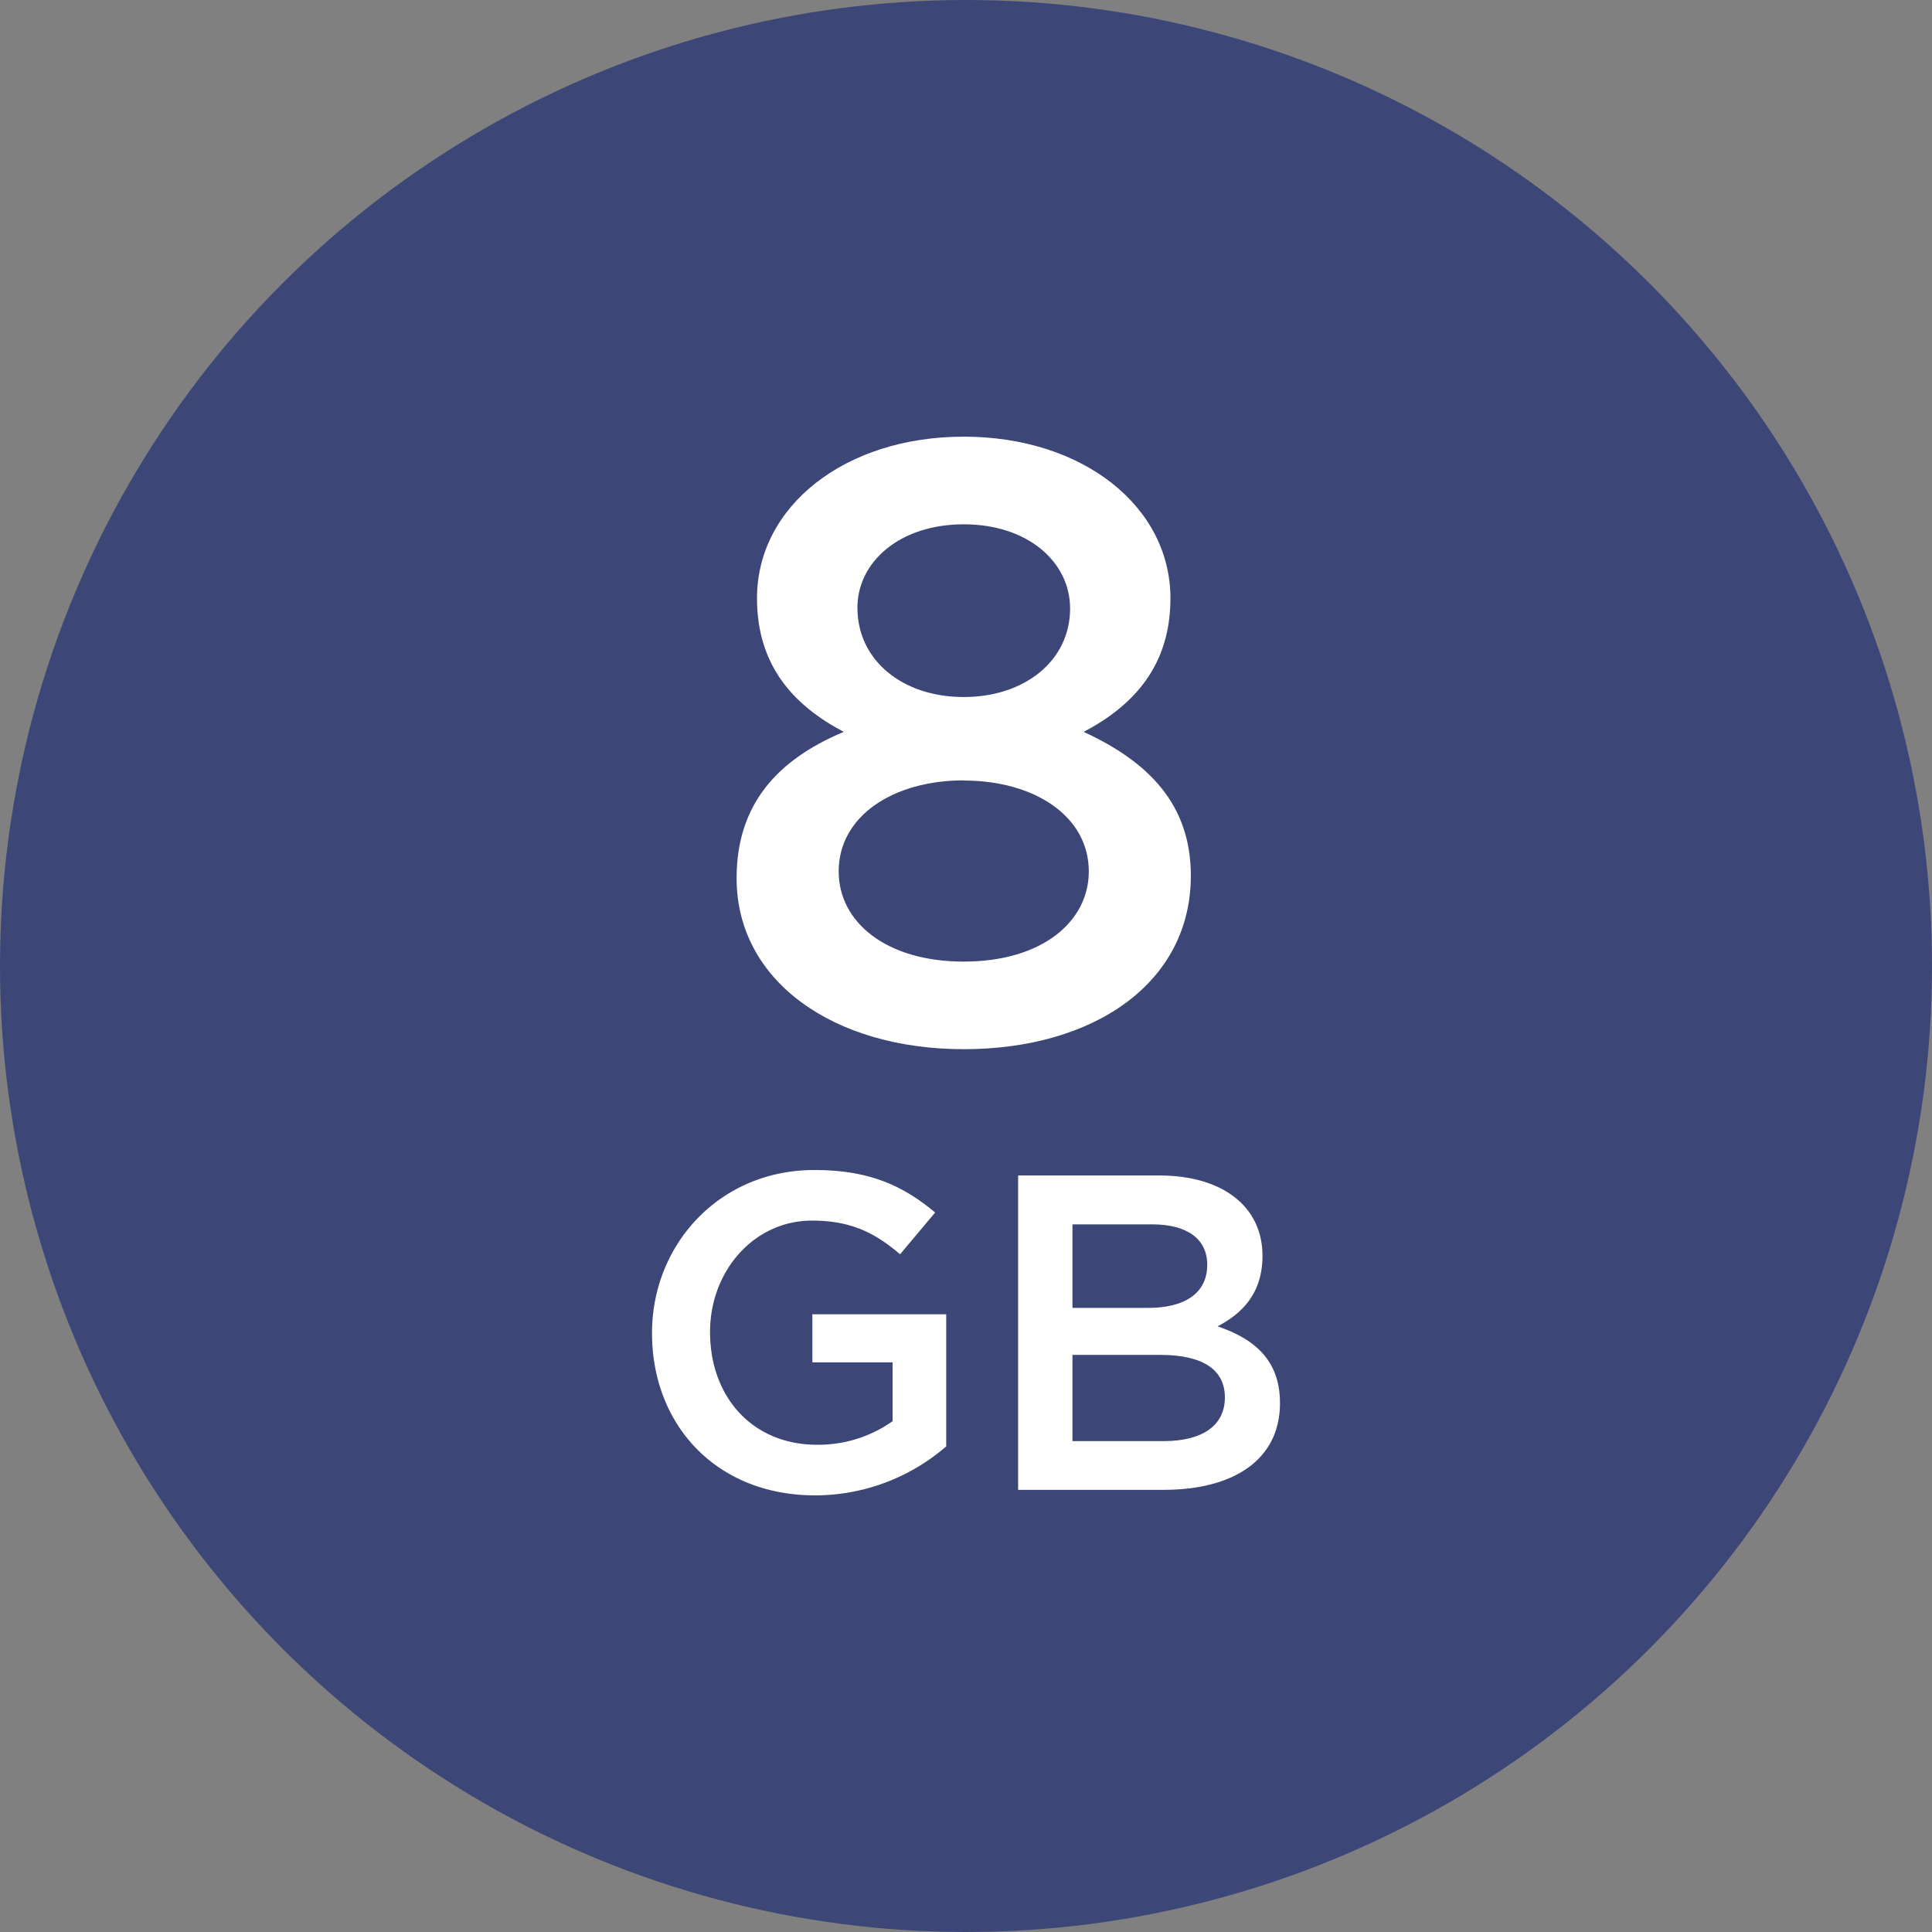 <svg xmlns="http://www.w3.org/2000/svg" viewBox="0 0 500 500"><rect x="0" y="0" width="500" height="500" fill="#808080" stroke="none"/><defs><style>.cls-1{fill:#3c4777;}.cls-2{fill:#fff;}</style></defs><title>MegaVoice-Audio-Bible-Icon-Audio-Player-8GB</title><g id="bg"><circle class="cls-1" cx="250" cy="250" r="250"/></g><g id="_8gb" data-name="8gb"><path class="cls-2" d="M249.42,271.53c-33.69,0-58.79-17.61-58.79-44.25,0-18.93,10.35-30.6,27.74-37.87-13-6.83-22.46-17.17-22.46-34.57,0-23.78,22.68-41.83,53.5-41.83s53.5,18.05,53.5,41.83c0,17.39-9.47,27.74-22.46,34.57,16.73,7.71,27.74,18.71,27.74,37.21C308.21,254.36,283.11,271.53,249.42,271.53Zm0-69.57c-18.28,0-32.37,9.25-32.37,23.56,0,13,12.11,23.34,32.37,23.34s32.36-10.35,32.36-23.34C281.78,211.21,267.69,202,249.42,202Zm0-66.27c-16.51,0-27.52,9.69-27.52,21.58,0,13.65,11.67,23.12,27.52,23.12s27.52-9.47,27.52-22.9C276.94,145.38,265.93,135.69,249.42,135.69Z"/><path class="cls-2" d="M210.94,387c-25.46,0-42.2-18.14-42.2-42,0-22.9,17.44-42.2,42-42.2,14.18,0,22.9,4,31.27,11l-9.07,10.81c-6.28-5.35-12.44-8.72-22.79-8.72-15,0-26.39,13-26.39,28.83,0,16.86,11,29.18,27.67,29.18A33.22,33.22,0,0,0,231,367.8V352.58H210.24V340.14h34.64v34.18A51.89,51.89,0,0,1,210.94,387Z"/><path class="cls-2" d="M326.73,325c0,10-5.58,15.11-11.63,18.25,9.53,3.25,16.16,8.72,16.16,19.88,0,14.65-12,22.44-30.11,22.44H263.49V304.21H300C316.38,304.21,326.73,312.23,326.73,325Zm-14.3,2.32c0-6.63-5.12-10.46-14.3-10.46H277.55v21.62h19.53C306.27,338.51,312.43,334.9,312.43,327.35ZM317,361.64c0-7-5.46-11-16.74-11H277.55v22.32h23.72C311,372.92,317,369.08,317,361.64Z"/></g></svg>